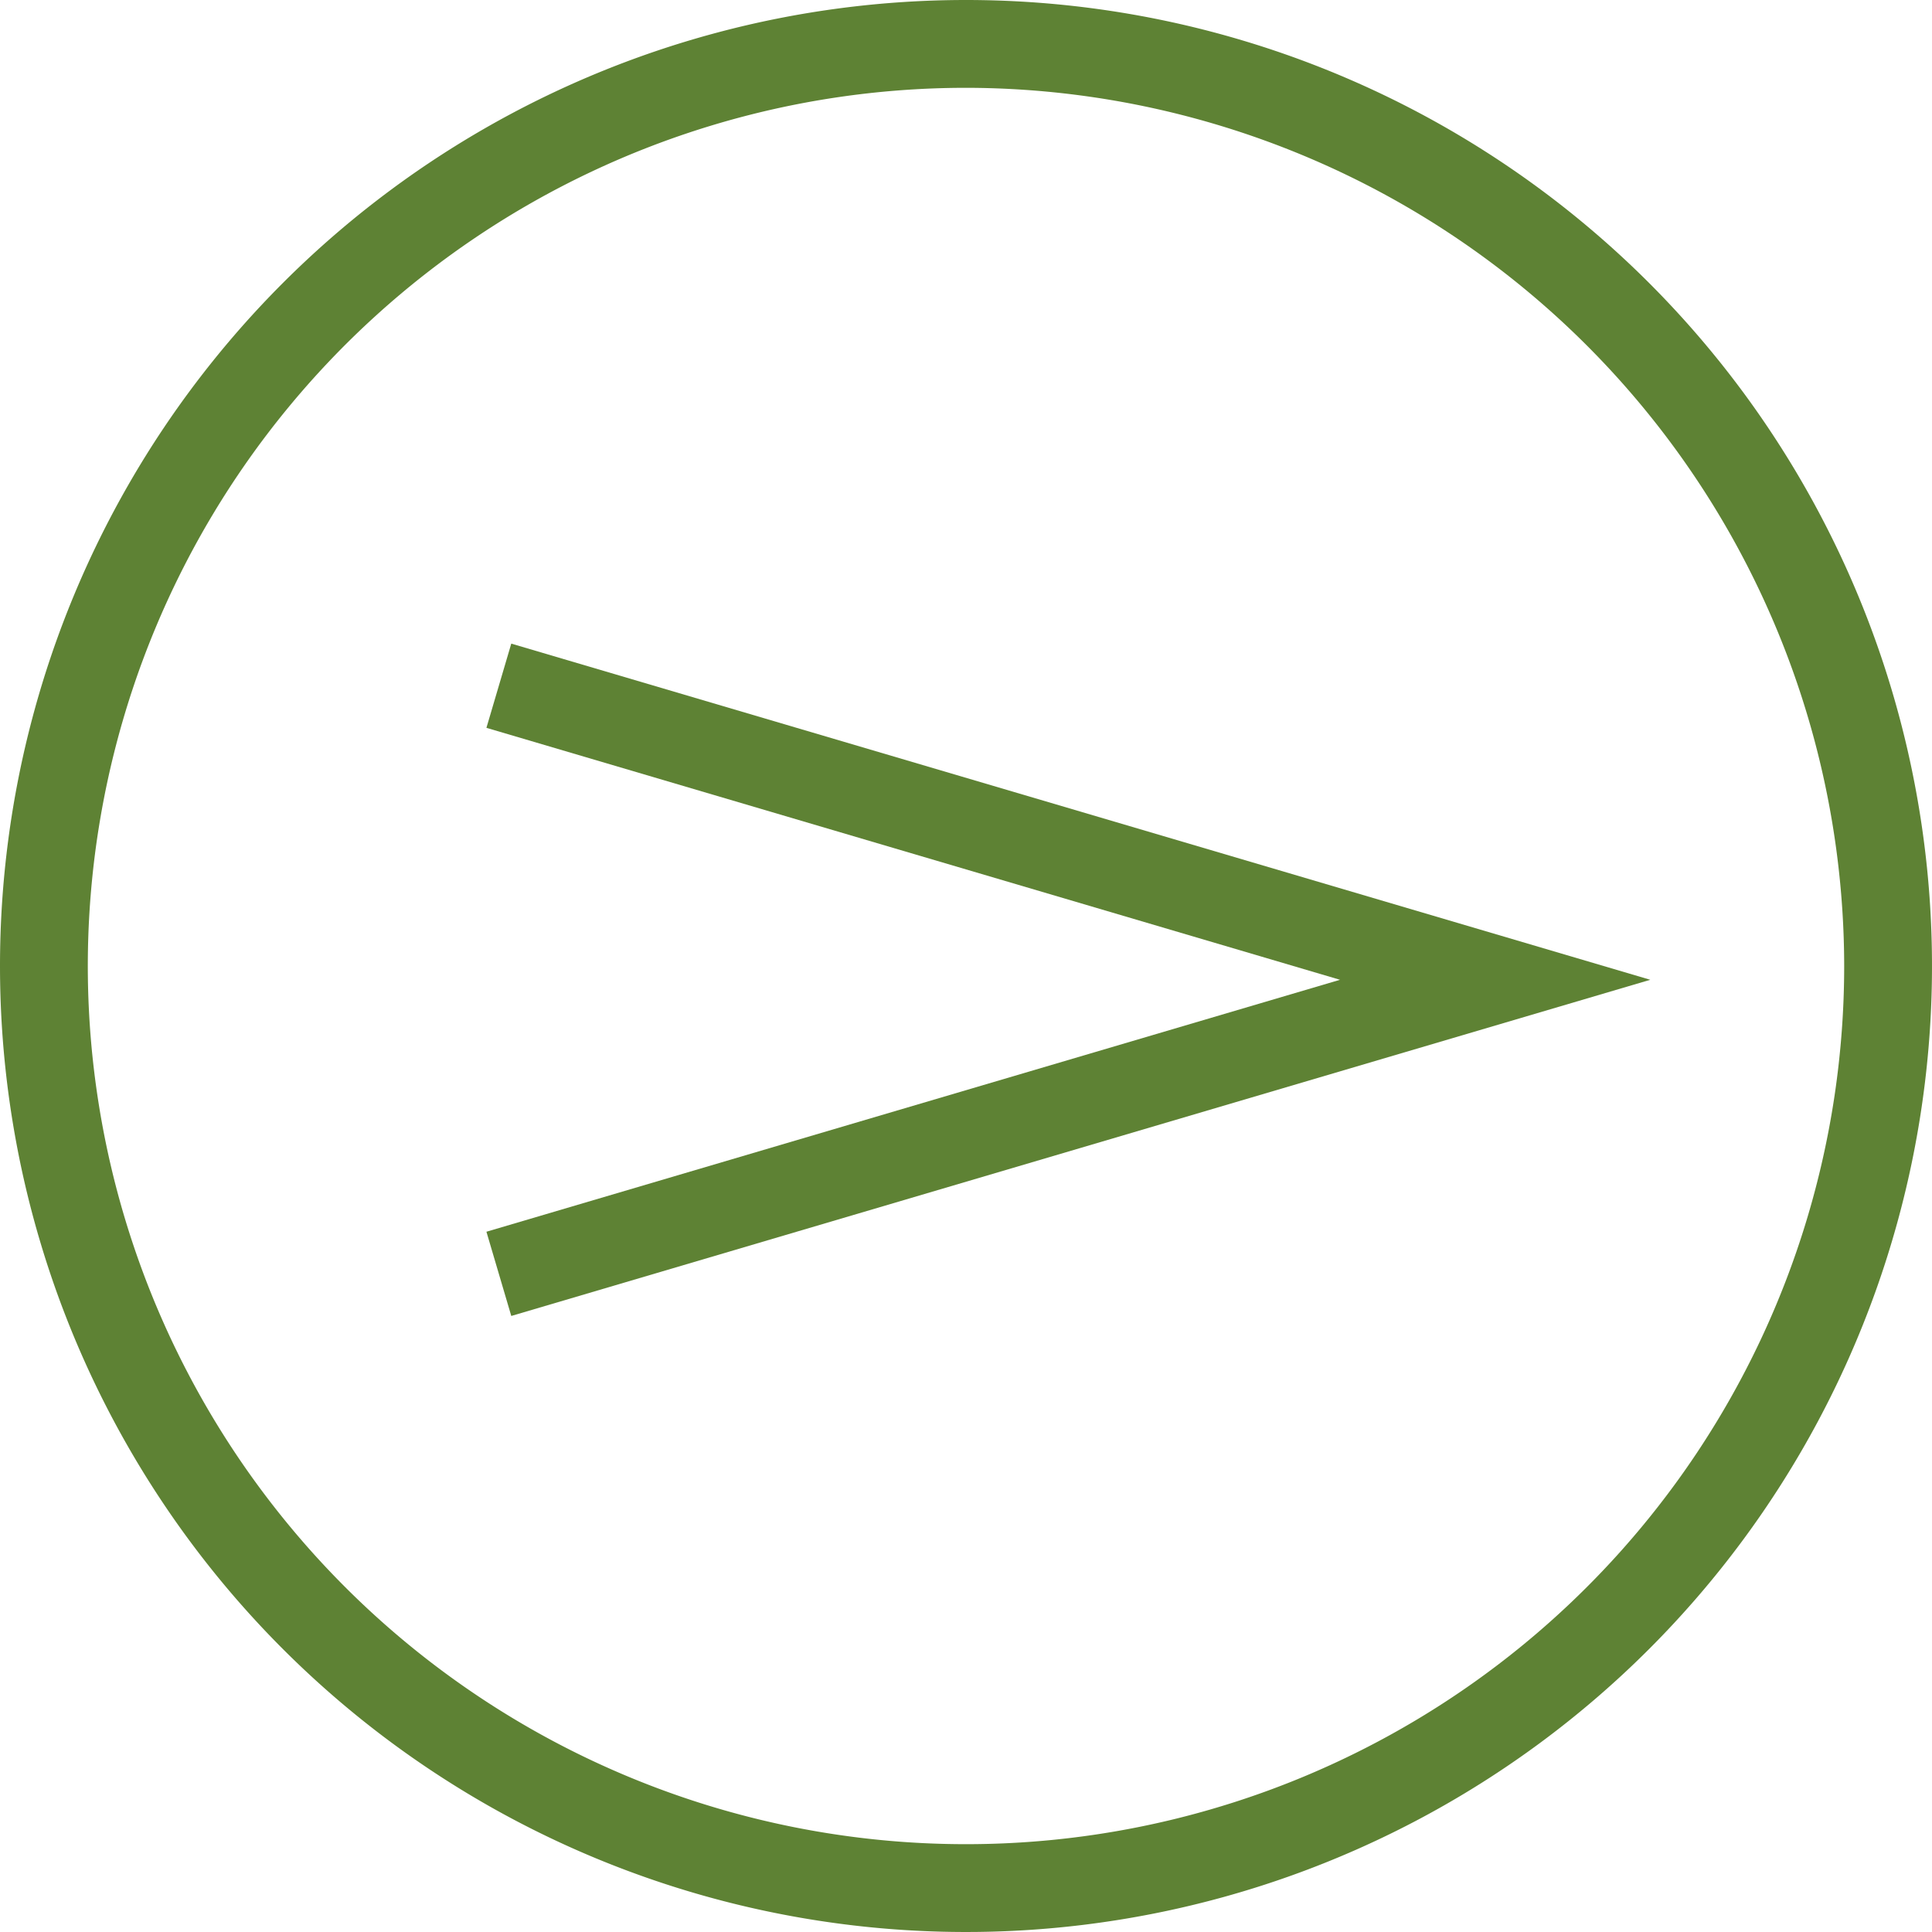 <svg xmlns="http://www.w3.org/2000/svg" width="22" height="22" viewBox="0 0 22 22"><defs><style>.a{fill:#5e8234;}</style></defs><g transform="translate(-1611.64 -3664.64)"><path class="a" d="M17.142,31.186l-.283-.959,9.72-2.869-9.72-2.869.283-.959,12.97,3.828Z" transform="translate(1600.32 3648.439)"/><path class="a" d="M11,1A10,10,0,1,0,21,11,10.011,10.011,0,0,0,11,1m0-1A11,11,0,1,1,0,11,11,11,0,0,1,11,0Z" transform="translate(1611.64 3664.64)"/></g></svg>